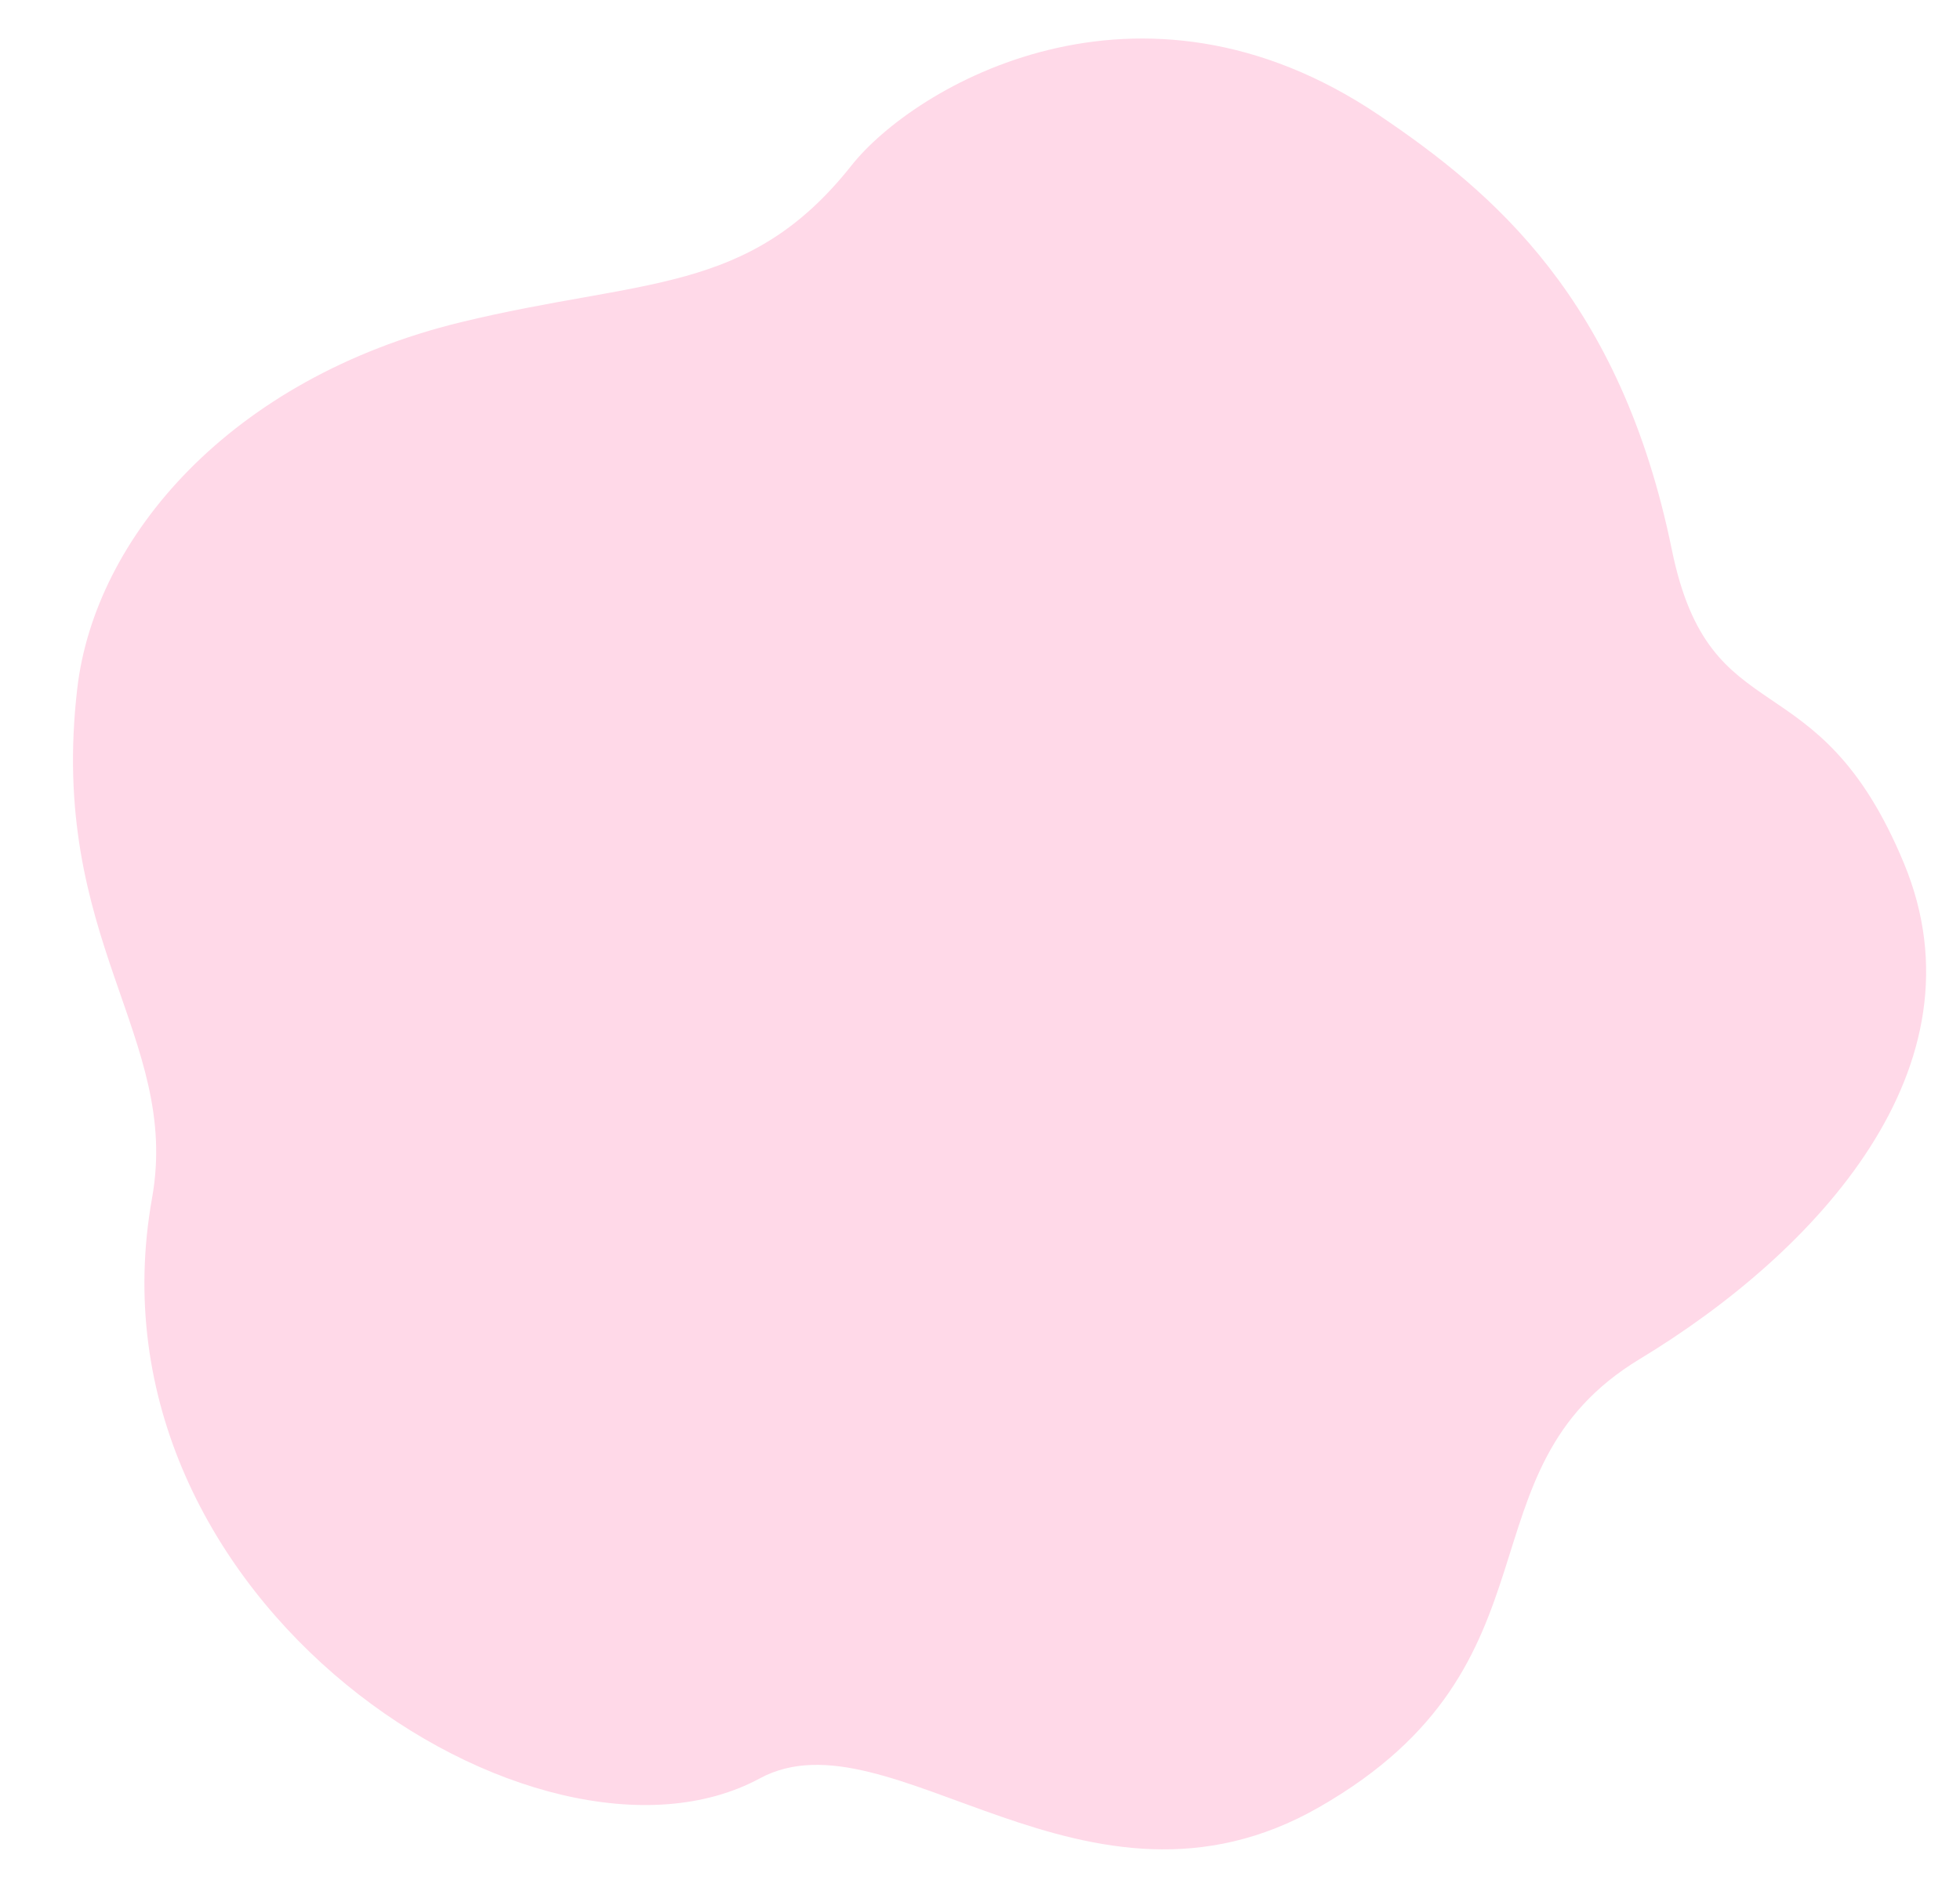 <svg id="products_bg_3.svg" xmlns="http://www.w3.org/2000/svg" width="490" height="470" viewBox="0 0 490 470">
  <defs>
    <style>
      .cls-1 {
        fill: #fff;
        fill-opacity: 0;
      }

      .cls-2 {
        fill: #ffd9e8;
        fill-rule: evenodd;
      }
    </style>
  </defs>
  <rect id="frame" class="cls-1" width="490" height="470"/>
  <path id="bg" class="cls-2" d="M639.973,2115.74c44.147-26.7,87.124-72.93,66.034-123.87-21.61-52.2-48.416-31.35-58.052-78.46-12.822-62.69-44.78-89.43-73.156-108.59-60.169-40.62-116.343-7.13-131.926,12.55-25.778,32.55-52.191,28.12-97.68,39.19-57.66,14.04-91.464,53.79-95.872,91.54-7.365,63.07,25.919,87.06,18.693,127.43-18.088,101.06,96.84,174.83,151.923,145.08,32.534-17.57,81.561,40.6,139.871,7.18C622.478,2191.88,593.806,2143.66,639.973,2115.74Z" transform="translate(-230 -1776)"/>
</svg>
